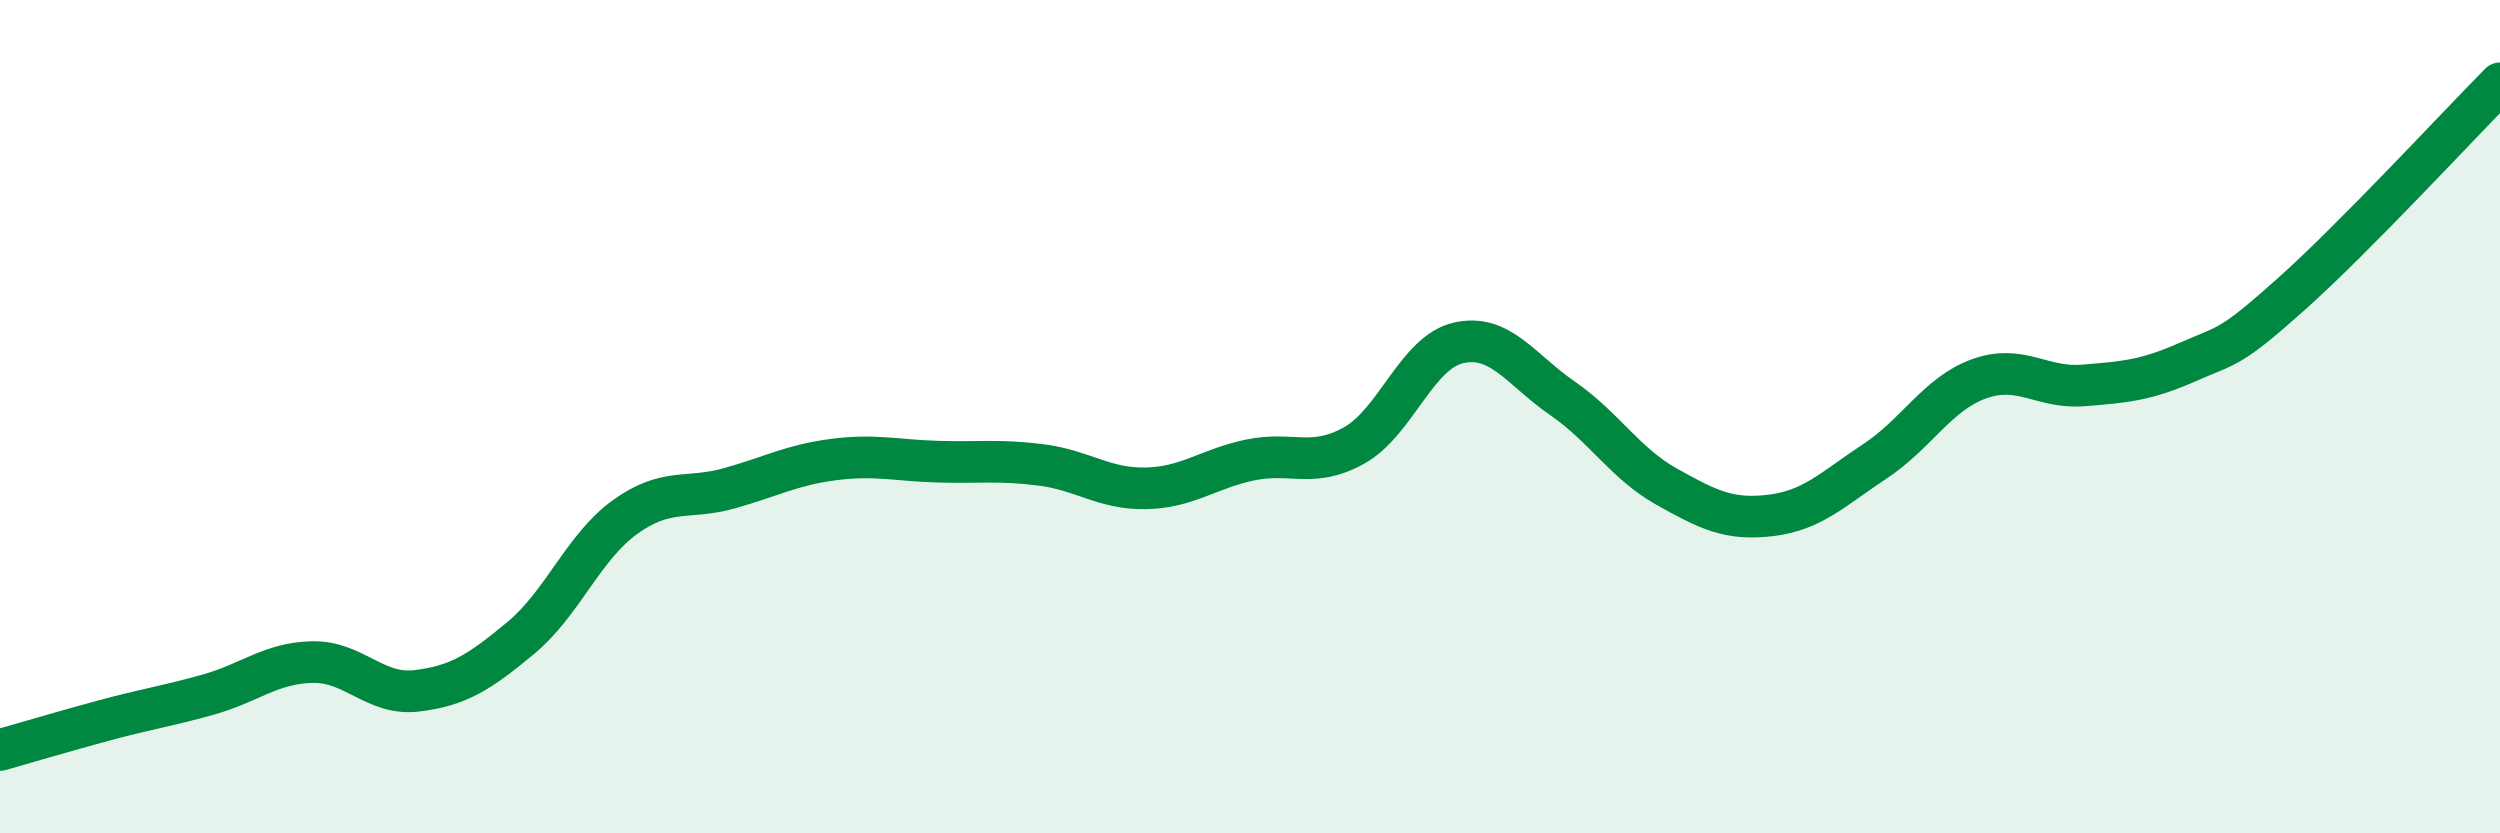 
    <svg width="60" height="20" viewBox="0 0 60 20" xmlns="http://www.w3.org/2000/svg">
      <path
        d="M 0,18 C 0.5,17.86 1.5,17.56 2.5,17.29 C 3.5,17.02 4,16.95 5,16.67 C 6,16.39 6.5,15.91 7.5,15.89 C 8.5,15.87 9,16.7 10,16.58 C 11,16.46 11.5,16.14 12.5,15.31 C 13.5,14.48 14,13.13 15,12.41 C 16,11.69 16.5,12 17.5,11.72 C 18.5,11.44 19,11.16 20,11.03 C 21,10.9 21.5,11.05 22.5,11.08 C 23.5,11.11 24,11.03 25,11.16 C 26,11.29 26.5,11.74 27.5,11.72 C 28.5,11.7 29,11.25 30,11.04 C 31,10.83 31.5,11.25 32.5,10.69 C 33.5,10.13 34,8.46 35,8.23 C 36,8 36.5,8.87 37.5,9.56 C 38.5,10.25 39,11.12 40,11.68 C 41,12.24 41.5,12.49 42.5,12.37 C 43.5,12.25 44,11.73 45,11.07 C 46,10.41 46.5,9.45 47.5,9.09 C 48.5,8.73 49,9.33 50,9.25 C 51,9.17 51.5,9.13 52.5,8.69 C 53.5,8.25 53.5,8.39 55,7.05 C 56.5,5.71 59,3.01 60,2L60 20L0 20Z"
        fill="#008740"
        opacity="0.1"
        stroke-linecap="round"
        stroke-linejoin="round"
      />
      <path
        d="M 0,18 C 0.5,17.86 1.5,17.56 2.5,17.29 C 3.5,17.02 4,16.95 5,16.67 C 6,16.39 6.5,15.91 7.5,15.89 C 8.5,15.87 9,16.7 10,16.58 C 11,16.46 11.5,16.14 12.5,15.31 C 13.5,14.48 14,13.13 15,12.41 C 16,11.69 16.5,12 17.5,11.72 C 18.5,11.44 19,11.16 20,11.03 C 21,10.9 21.5,11.05 22.5,11.08 C 23.5,11.11 24,11.03 25,11.16 C 26,11.29 26.5,11.74 27.5,11.72 C 28.5,11.7 29,11.25 30,11.04 C 31,10.83 31.5,11.25 32.5,10.69 C 33.5,10.13 34,8.46 35,8.23 C 36,8 36.5,8.87 37.5,9.56 C 38.5,10.25 39,11.12 40,11.68 C 41,12.24 41.5,12.49 42.5,12.37 C 43.5,12.25 44,11.73 45,11.07 C 46,10.41 46.5,9.45 47.5,9.09 C 48.5,8.73 49,9.33 50,9.25 C 51,9.17 51.5,9.13 52.5,8.69 C 53.5,8.25 53.5,8.39 55,7.05 C 56.5,5.71 59,3.01 60,2"
        stroke="#008740"
        stroke-width="1"
        fill="none"
        stroke-linecap="round"
        stroke-linejoin="round"
      />
    </svg>
  